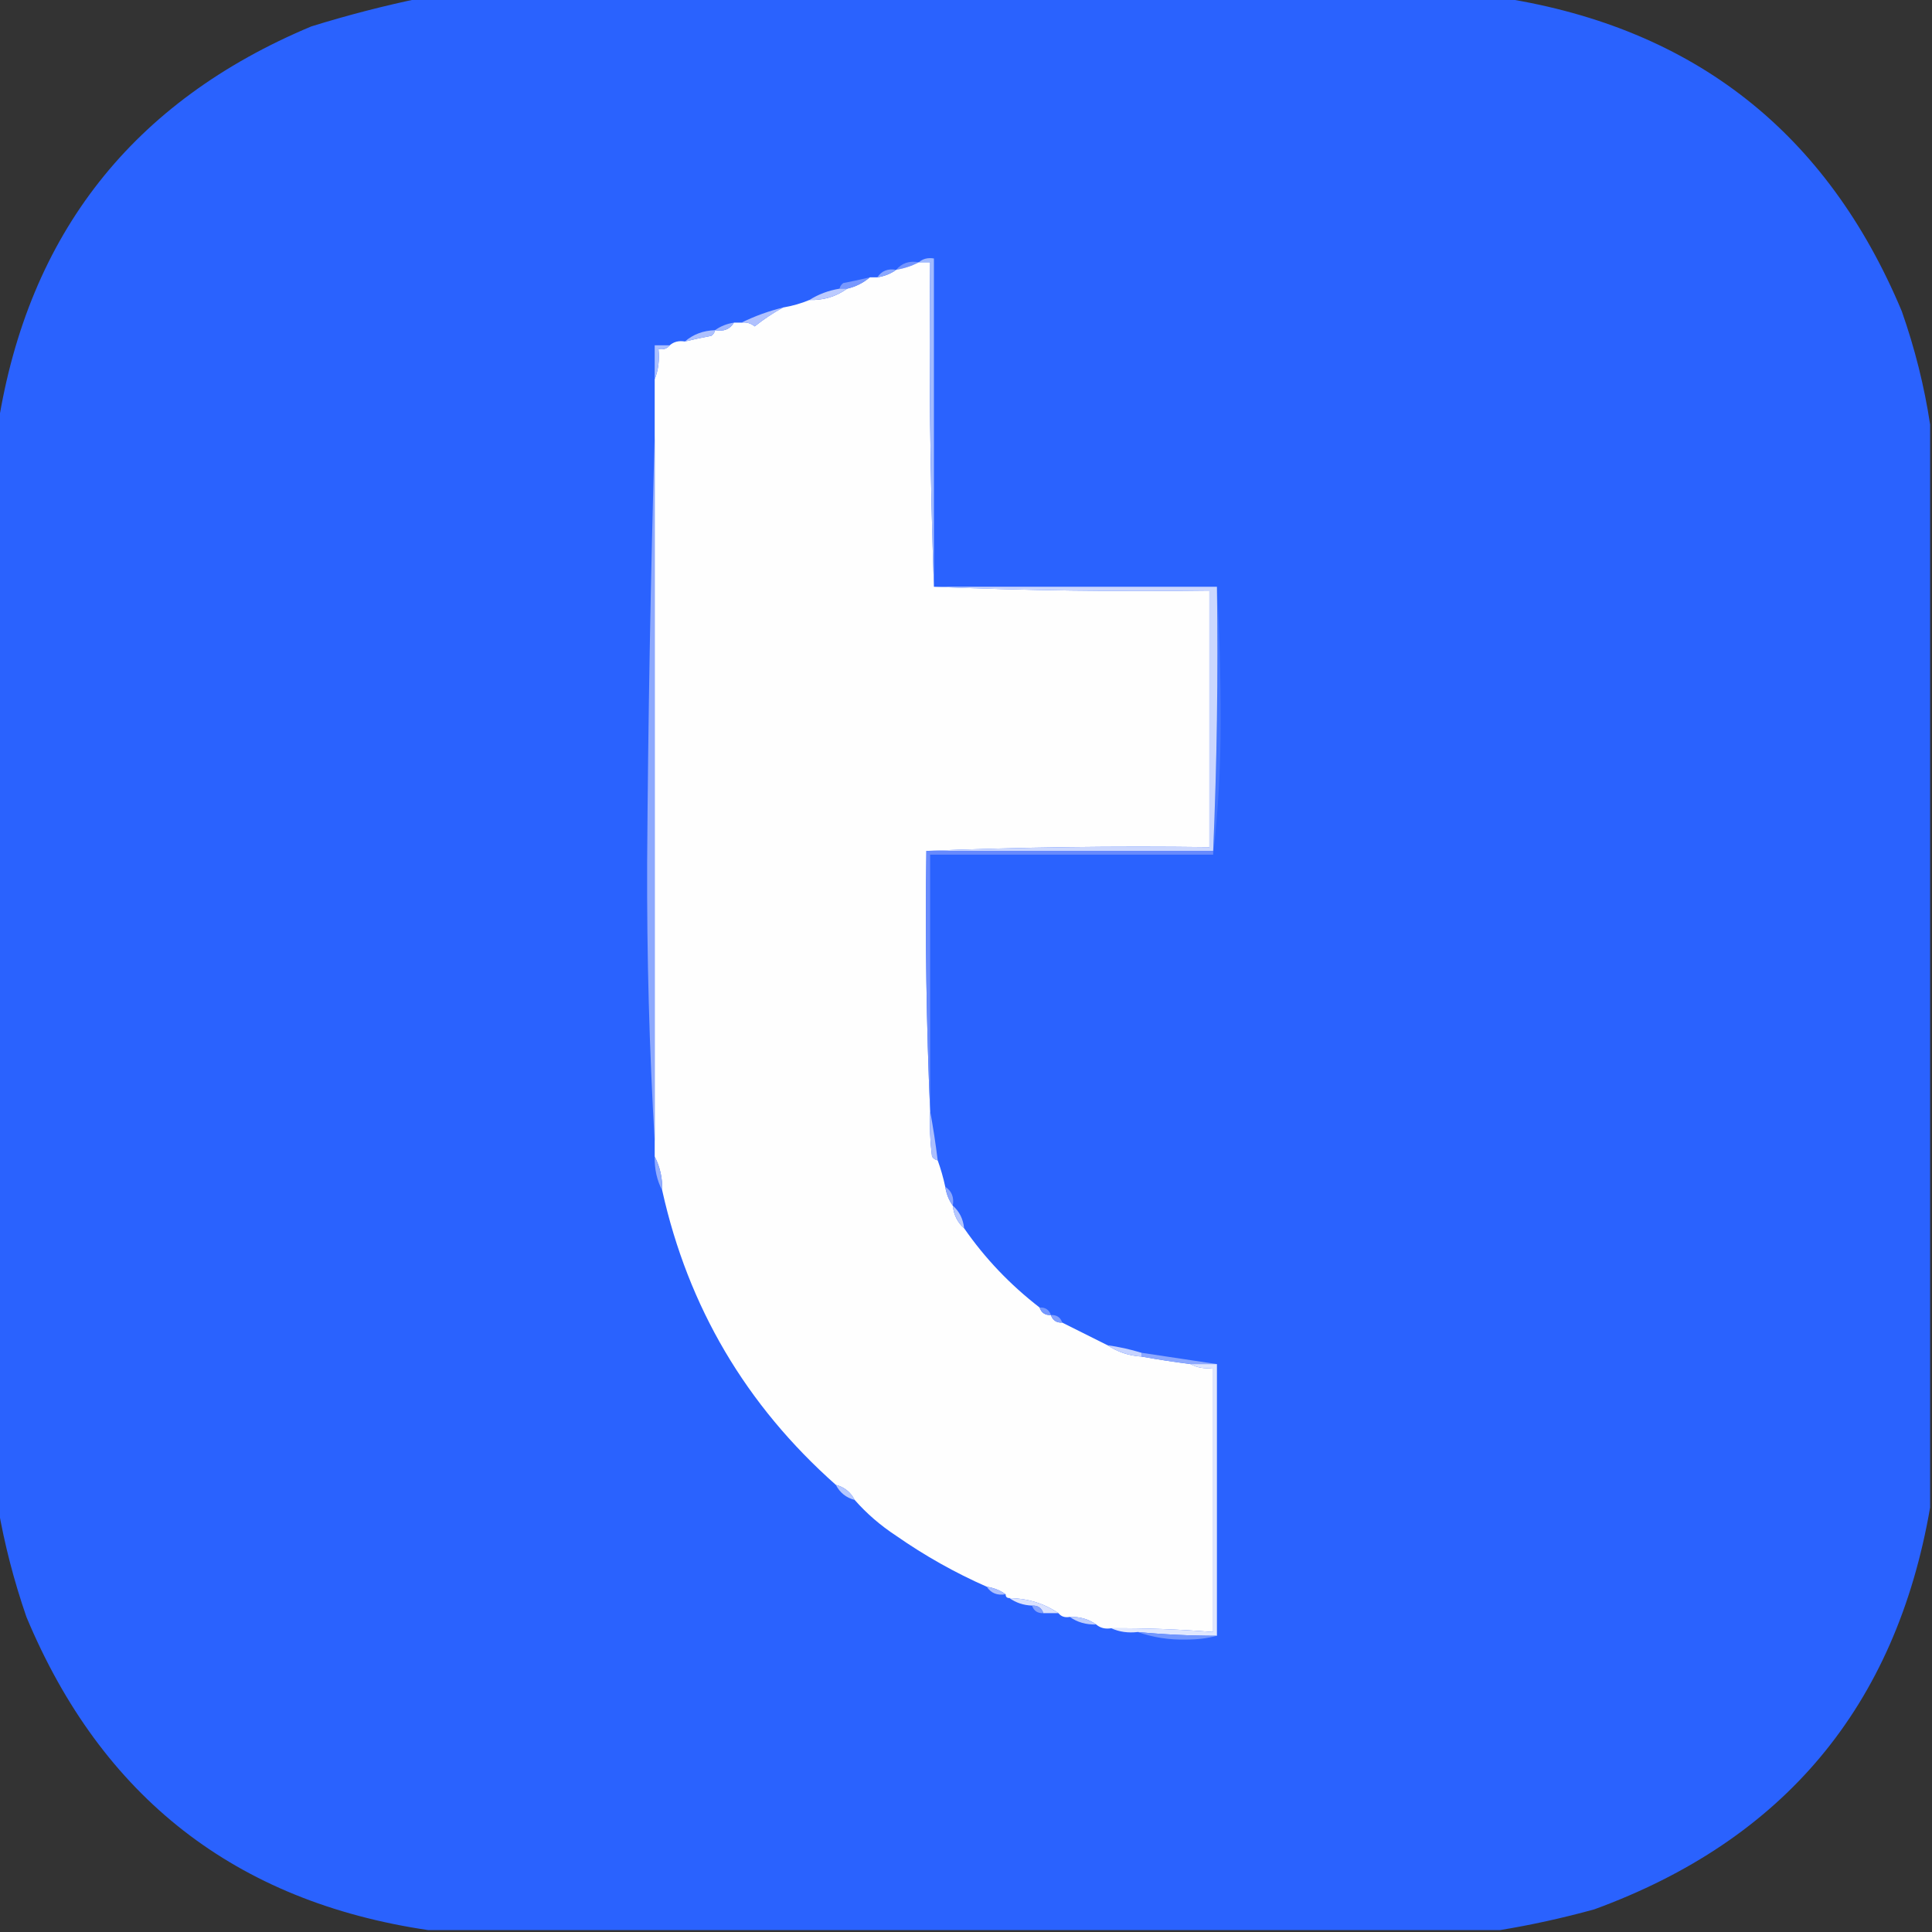 <?xml version="1.0" encoding="UTF-8"?>
<!DOCTYPE svg PUBLIC "-//W3C//DTD SVG 1.1//EN" "http://www.w3.org/Graphics/SVG/1.1/DTD/svg11.dtd">
<svg xmlns="http://www.w3.org/2000/svg" version="1.1" width="512px" height="512px" style="shape-rendering:geometricPrecision; text-rendering:geometricPrecision; image-rendering:optimizeQuality; fill-rule:evenodd; clip-rule:evenodd" xmlns:xlink="http://www.w3.org/1999/xlink">
<rect width="100%" height="100%" fill="#333333" stroke="none"/>
<g><path style="opacity:0.999" fill="#2a62fe" d="M 111.5,-0.5 C 207.167,-0.5 302.833,-0.5 398.5,-0.5C 449.035,7.525 484.202,35.192 504,82.5C 507.474,92.397 509.974,102.397 511.5,112.5C 511.5,208.167 511.5,303.833 511.5,399.5C 502.419,452.142 472.752,487.642 422.5,506C 414.126,508.305 405.793,510.139 397.5,511.5C 302.833,511.5 208.167,511.5 113.5,511.5C 62.451,503.967 26.951,476.301 7,428.5C 3.686,418.906 1.186,409.239 -0.5,399.5C -0.5,303.833 -0.5,208.167 -0.5,112.5C 7.519,61.97 35.185,26.804 82.5,7C 92.172,4 101.839,1.5 111.5,-0.5 Z"/></g>
<g><path style="opacity:1" fill="#7294fe" d="M 243.5,69.5 C 241.698,70.458 239.698,71.125 237.5,71.5C 238.99,69.72 240.99,69.053 243.5,69.5 Z"/></g>
<g><path style="opacity:1" fill="#fefefe" d="M 243.5,69.5 C 244.5,69.5 245.5,69.5 246.5,69.5C 246.169,98.338 246.502,127.005 247.5,155.5C 271.661,156.498 295.994,156.831 320.5,156.5C 320.5,179.167 320.5,201.833 320.5,224.5C 295.328,224.169 270.328,224.502 245.5,225.5C 245.169,248.673 245.502,271.673 246.5,294.5C 246.334,298.514 246.501,302.514 247,306.5C 247.383,307.056 247.883,307.389 248.5,307.5C 249.319,309.772 249.985,312.106 250.5,314.5C 250.796,316.403 251.463,318.07 252.5,319.5C 252.755,321.967 253.755,323.967 255.5,325.5C 261.012,333.456 267.678,340.456 275.5,346.5C 275.973,347.906 276.973,348.573 278.5,348.5C 278.973,349.906 279.973,350.573 281.5,350.5C 285.534,352.517 289.534,354.517 293.5,356.5C 296.152,358.289 299.152,359.289 302.5,359.5C 306.814,360.275 311.147,360.941 315.5,361.5C 317.265,362.461 319.265,362.795 321.5,362.5C 321.5,385.833 321.5,409.167 321.5,432.5C 312.518,431.782 303.518,431.448 294.5,431.5C 292.901,431.768 291.568,431.434 290.5,430.5C 288.485,429.076 286.152,428.41 283.5,428.5C 282.209,428.737 281.209,428.404 280.5,427.5C 276.699,424.925 272.365,423.592 267.5,423.5C 266.833,423.5 266.5,423.167 266.5,422.5C 265.07,421.463 263.403,420.796 261.5,420.5C 253.092,416.794 245.092,412.294 237.5,407C 233.348,404.278 229.681,401.112 226.5,397.5C 225.415,395.413 223.749,394.08 221.5,393.5C 197.703,372.397 182.369,346.397 175.5,315.5C 175.58,312.219 174.913,309.219 173.5,306.5C 173.5,305.167 173.5,303.833 173.5,302.5C 173.5,240.167 173.5,177.833 173.5,115.5C 173.5,110.5 173.5,105.5 173.5,100.5C 174.473,98.052 174.806,95.385 174.5,92.5C 175.791,92.737 176.791,92.404 177.5,91.5C 178.568,90.566 179.901,90.232 181.5,90.5C 183.801,89.94 186.134,89.44 188.5,89C 189.056,88.617 189.389,88.117 189.5,87.5C 191.781,87.923 193.448,87.256 194.5,85.5C 195.167,85.5 195.833,85.5 196.5,85.5C 197.822,85.33 198.989,85.663 200,86.5C 202.397,84.59 204.897,82.923 207.5,81.5C 210.01,81.073 212.343,80.407 214.5,79.5C 218.258,79.605 221.592,78.605 224.5,76.5C 226.751,75.985 228.751,74.985 230.5,73.5C 231.167,73.5 231.833,73.5 232.5,73.5C 234.403,73.204 236.07,72.537 237.5,71.5C 239.698,71.125 241.698,70.458 243.5,69.5 Z"/></g>
<g><path style="opacity:1" fill="#8aa7fe" d="M 237.5,71.5 C 236.07,72.537 234.403,73.204 232.5,73.5C 233.635,71.787 235.302,71.12 237.5,71.5 Z"/></g>
<g><path style="opacity:1" fill="#7898fe" d="M 230.5,73.5 C 228.751,74.985 226.751,75.985 224.5,76.5C 223.833,76.5 223.167,76.5 222.5,76.5C 222.611,75.883 222.944,75.383 223.5,75C 225.866,74.56 228.199,74.06 230.5,73.5 Z"/></g>
<g><path style="opacity:1" fill="#bbcafe" d="M 222.5,76.5 C 223.167,76.5 223.833,76.5 224.5,76.5C 221.592,78.605 218.258,79.605 214.5,79.5C 216.89,77.98 219.557,76.98 222.5,76.5 Z"/></g>
<g><path style="opacity:1" fill="#b0c1fe" d="M 207.5,81.5 C 204.897,82.923 202.397,84.59 200,86.5C 198.989,85.663 197.822,85.33 196.5,85.5C 200.001,83.777 203.668,82.443 207.5,81.5 Z"/></g>
<g><path style="opacity:1" fill="#a1b7fe" d="M 194.5,85.5 C 193.448,87.256 191.781,87.923 189.5,87.5C 190.93,86.463 192.597,85.796 194.5,85.5 Z"/></g>
<g><path style="opacity:1" fill="#adc0fe" d="M 189.5,87.5 C 189.389,88.117 189.056,88.617 188.5,89C 186.134,89.44 183.801,89.94 181.5,90.5C 183.698,88.603 186.364,87.603 189.5,87.5 Z"/></g>
<g><path style="opacity:1" fill="#a1bafe" d="M 243.5,69.5 C 244.568,68.566 245.901,68.232 247.5,68.5C 247.5,97.5 247.5,126.5 247.5,155.5C 246.502,127.005 246.169,98.338 246.5,69.5C 245.5,69.5 244.5,69.5 243.5,69.5 Z"/></g>
<g><path style="opacity:1" fill="#aabfff" d="M 177.5,91.5 C 176.791,92.404 175.791,92.737 174.5,92.5C 174.806,95.385 174.473,98.052 173.5,100.5C 173.5,97.5 173.5,94.5 173.5,91.5C 174.833,91.5 176.167,91.5 177.5,91.5 Z"/></g>
<g><path style="opacity:1" fill="#4274fe" d="M 322.5,155.5 C 323.167,167.162 323.5,178.995 323.5,191C 323.499,203.186 322.832,215.019 321.5,226.5C 321.5,226.167 321.5,225.833 321.5,225.5C 322.498,202.339 322.831,179.006 322.5,155.5 Z"/></g>
<g><path style="opacity:1" fill="#cbd7fe" d="M 247.5,155.5 C 272.5,155.5 297.5,155.5 322.5,155.5C 322.831,179.006 322.498,202.339 321.5,225.5C 296.167,225.5 270.833,225.5 245.5,225.5C 270.328,224.502 295.328,224.169 320.5,224.5C 320.5,201.833 320.5,179.167 320.5,156.5C 295.994,156.831 271.661,156.498 247.5,155.5 Z"/></g>
<g><path style="opacity:1" fill="#678afd" d="M 245.5,225.5 C 270.833,225.5 296.167,225.5 321.5,225.5C 321.5,225.833 321.5,226.167 321.5,226.5C 296.5,226.5 271.5,226.5 246.5,226.5C 246.5,249.167 246.5,271.833 246.5,294.5C 245.502,271.673 245.169,248.673 245.5,225.5 Z"/></g>
<g><path style="opacity:1" fill="#8da9fe" d="M 173.5,115.5 C 173.5,177.833 173.5,240.167 173.5,302.5C 172.073,278.015 171.407,253.348 171.5,228.5C 171.759,190.663 172.426,152.996 173.5,115.5 Z"/></g>
<g><path style="opacity:1" fill="#abbffe" d="M 246.5,294.5 C 247.283,298.693 247.949,303.027 248.5,307.5C 247.883,307.389 247.383,307.056 247,306.5C 246.501,302.514 246.334,298.514 246.5,294.5 Z"/></g>
<g><path style="opacity:1" fill="#92adfe" d="M 173.5,306.5 C 174.913,309.219 175.58,312.219 175.5,315.5C 174.087,312.781 173.42,309.781 173.5,306.5 Z"/></g>
<g><path style="opacity:1" fill="#8aa6fe" d="M 250.5,314.5 C 252.213,315.635 252.88,317.302 252.5,319.5C 251.463,318.07 250.796,316.403 250.5,314.5 Z"/></g>
<g><path style="opacity:1" fill="#b7c8fe" d="M 252.5,319.5 C 254.245,321.033 255.245,323.033 255.5,325.5C 253.755,323.967 252.755,321.967 252.5,319.5 Z"/></g>
<g><path style="opacity:1" fill="#7698fe" d="M 275.5,346.5 C 277.027,346.427 278.027,347.094 278.5,348.5C 276.973,348.573 275.973,347.906 275.5,346.5 Z"/></g>
<g><path style="opacity:1" fill="#82a0fe" d="M 278.5,348.5 C 280.027,348.427 281.027,349.094 281.5,350.5C 279.973,350.573 278.973,349.906 278.5,348.5 Z"/></g>
<g><path style="opacity:1" fill="#c6d3ff" d="M 293.5,356.5 C 296.564,356.928 299.564,357.594 302.5,358.5C 302.5,358.833 302.5,359.167 302.5,359.5C 299.152,359.289 296.152,358.289 293.5,356.5 Z"/></g>
<g><path style="opacity:1" fill="#8ca8fe" d="M 302.5,359.5 C 302.5,359.167 302.5,358.833 302.5,358.5C 309.302,359.507 315.969,360.507 322.5,361.5C 320.167,361.5 317.833,361.5 315.5,361.5C 311.147,360.941 306.814,360.275 302.5,359.5 Z"/></g>
<g><path style="opacity:1" fill="#e0e7fe" d="M 315.5,361.5 C 317.833,361.5 320.167,361.5 322.5,361.5C 322.5,385.5 322.5,409.5 322.5,433.5C 315.48,433.498 308.48,433.165 301.5,432.5C 298.941,432.802 296.607,432.468 294.5,431.5C 303.518,431.448 312.518,431.782 321.5,432.5C 321.5,409.167 321.5,385.833 321.5,362.5C 319.265,362.795 317.265,362.461 315.5,361.5 Z"/></g>
<g><path style="opacity:1" fill="#b6c8fe" d="M 221.5,393.5 C 223.749,394.08 225.415,395.413 226.5,397.5C 224.251,396.92 222.585,395.587 221.5,393.5 Z"/></g>
<g><path style="opacity:1" fill="#aabefe" d="M 261.5,420.5 C 263.403,420.796 265.07,421.463 266.5,422.5C 264.302,422.88 262.635,422.213 261.5,420.5 Z"/></g>
<g><path style="opacity:1" fill="#d9e1fe" d="M 267.5,423.5 C 272.365,423.592 276.699,424.925 280.5,427.5C 279.167,427.5 277.833,427.5 276.5,427.5C 276.027,426.094 275.027,425.427 273.5,425.5C 271.214,425.405 269.214,424.738 267.5,423.5 Z"/></g>
<g><path style="opacity:1" fill="#82a1fd" d="M 273.5,425.5 C 275.027,425.427 276.027,426.094 276.5,427.5C 274.973,427.573 273.973,426.906 273.5,425.5 Z"/></g>
<g><path style="opacity:1" fill="#bdcdfd" d="M 283.5,428.5 C 286.152,428.41 288.485,429.076 290.5,430.5C 287.848,430.59 285.515,429.924 283.5,428.5 Z"/></g>
<g><path style="opacity:1" fill="#7296fe" d="M 301.5,432.5 C 308.48,433.165 315.48,433.498 322.5,433.5C 320.022,434.164 317.355,434.497 314.5,434.5C 309.907,434.621 305.574,433.954 301.5,432.5 Z"/></g>
</svg>
